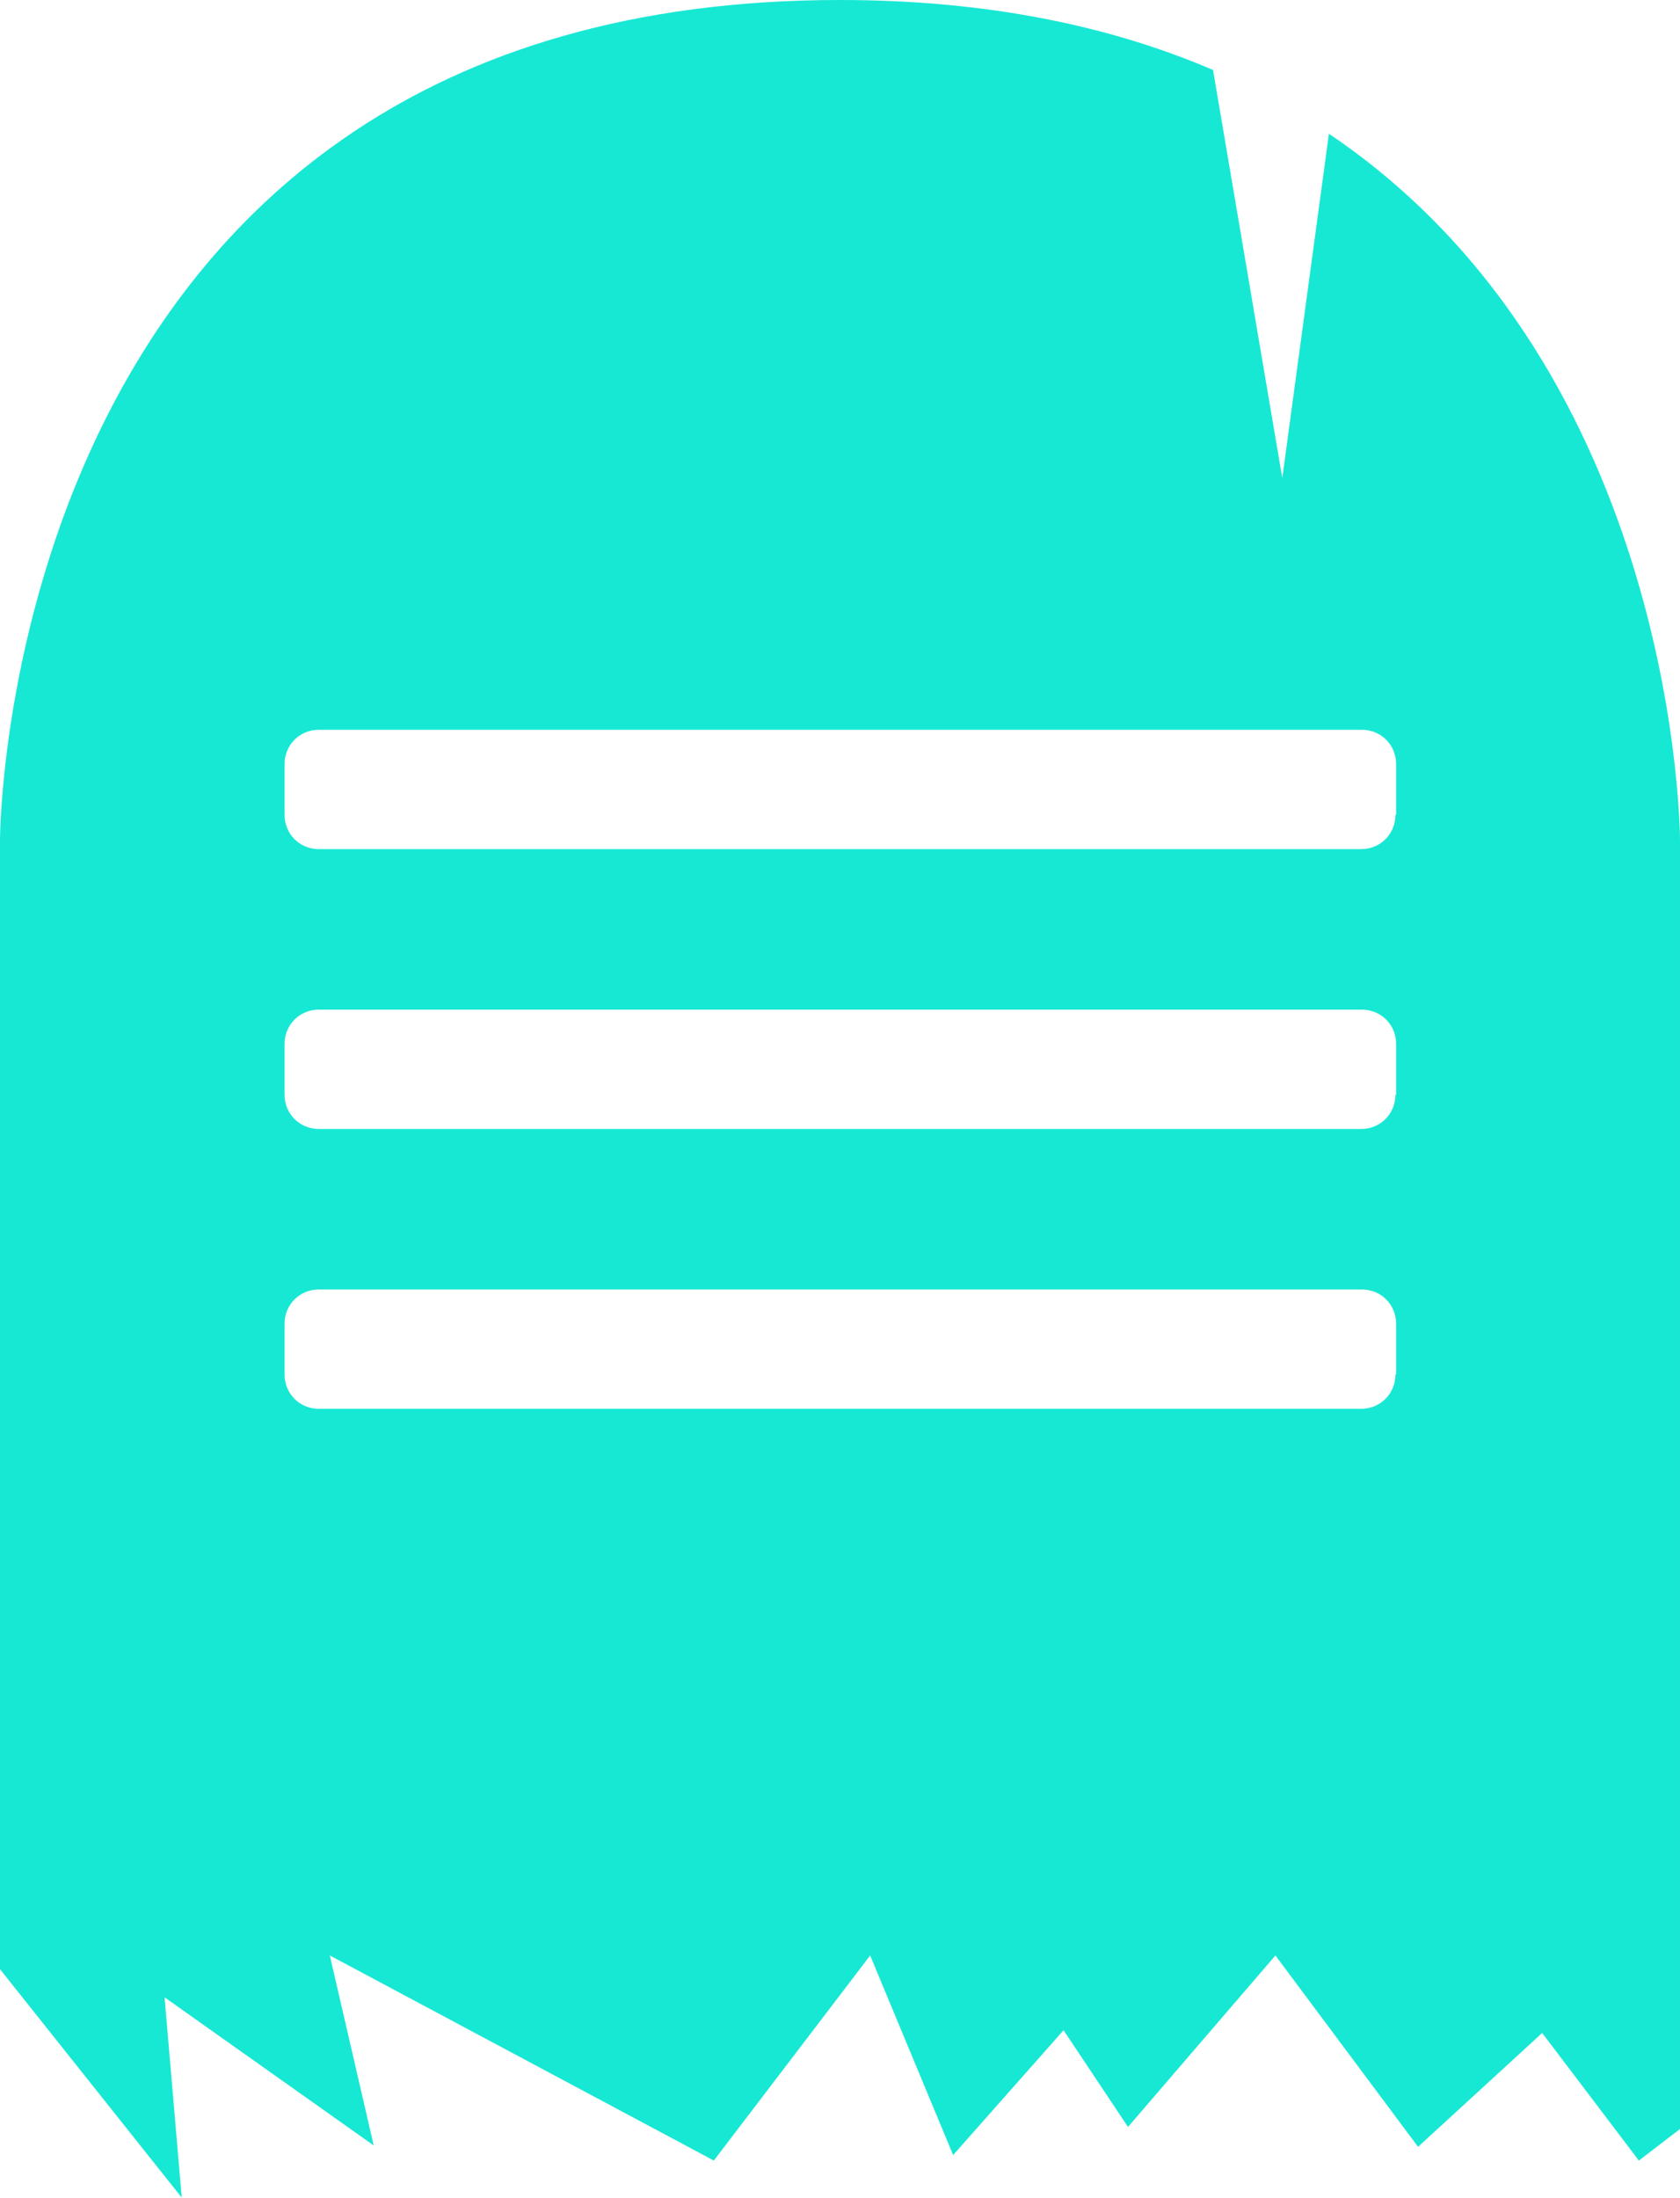 <?xml version="1.0" encoding="utf-8"?>
<!-- Generator: Adobe Illustrator 23.0.4, SVG Export Plug-In . SVG Version: 6.00 Build 0)  -->
<svg version="1.1" id="Layer_1" xmlns="http://www.w3.org/2000/svg" xmlns:xlink="http://www.w3.org/1999/xlink" x="0px" y="0px"
	 viewBox="0 0 245 320.5" style="enable-background:new 0 0 245 320.5;" xml:space="preserve">
<style type="text/css">
	.st0{fill:#17E8D4;}
</style>
<path class="st0" d="M193.8,19.5L187,69.7l-10.1-59.5C162.2,3.9,144.3,0,122.5,0C0,0,0,122.5,0,122.5v164.6l26.5,33.3l-2.5-29.2
	l30.5,21.6l-6.4-27.7l56,29.9l22.8-29.9l12.1,29.1l16.1-18.2l9.4,14.1l21.5-25l20.8,27.9l18.1-16.6l14.1,18.6l6-4.6V122.5
	C245,122.5,245,54,193.8,19.5z M203.5,200.4c0,2.8-2.2,5-5,5H46.5c-2.8,0-5-2.2-5-5V193c0-2.8,2.2-5,5-5h152.1c2.8,0,5,2.2,5,5
	V200.4z M203.5,159.6c0,2.8-2.2,5-5,5H46.5c-2.8,0-5-2.2-5-5v-7.4c0-2.8,2.2-5,5-5h152.1c2.8,0,5,2.2,5,5V159.6z M203.5,118.8
	c0,2.8-2.2,5-5,5H46.5c-2.8,0-5-2.2-5-5v-7.4c0-2.8,2.2-5,5-5h152.1c2.8,0,5,2.2,5,5V118.8z"/>
</svg>
